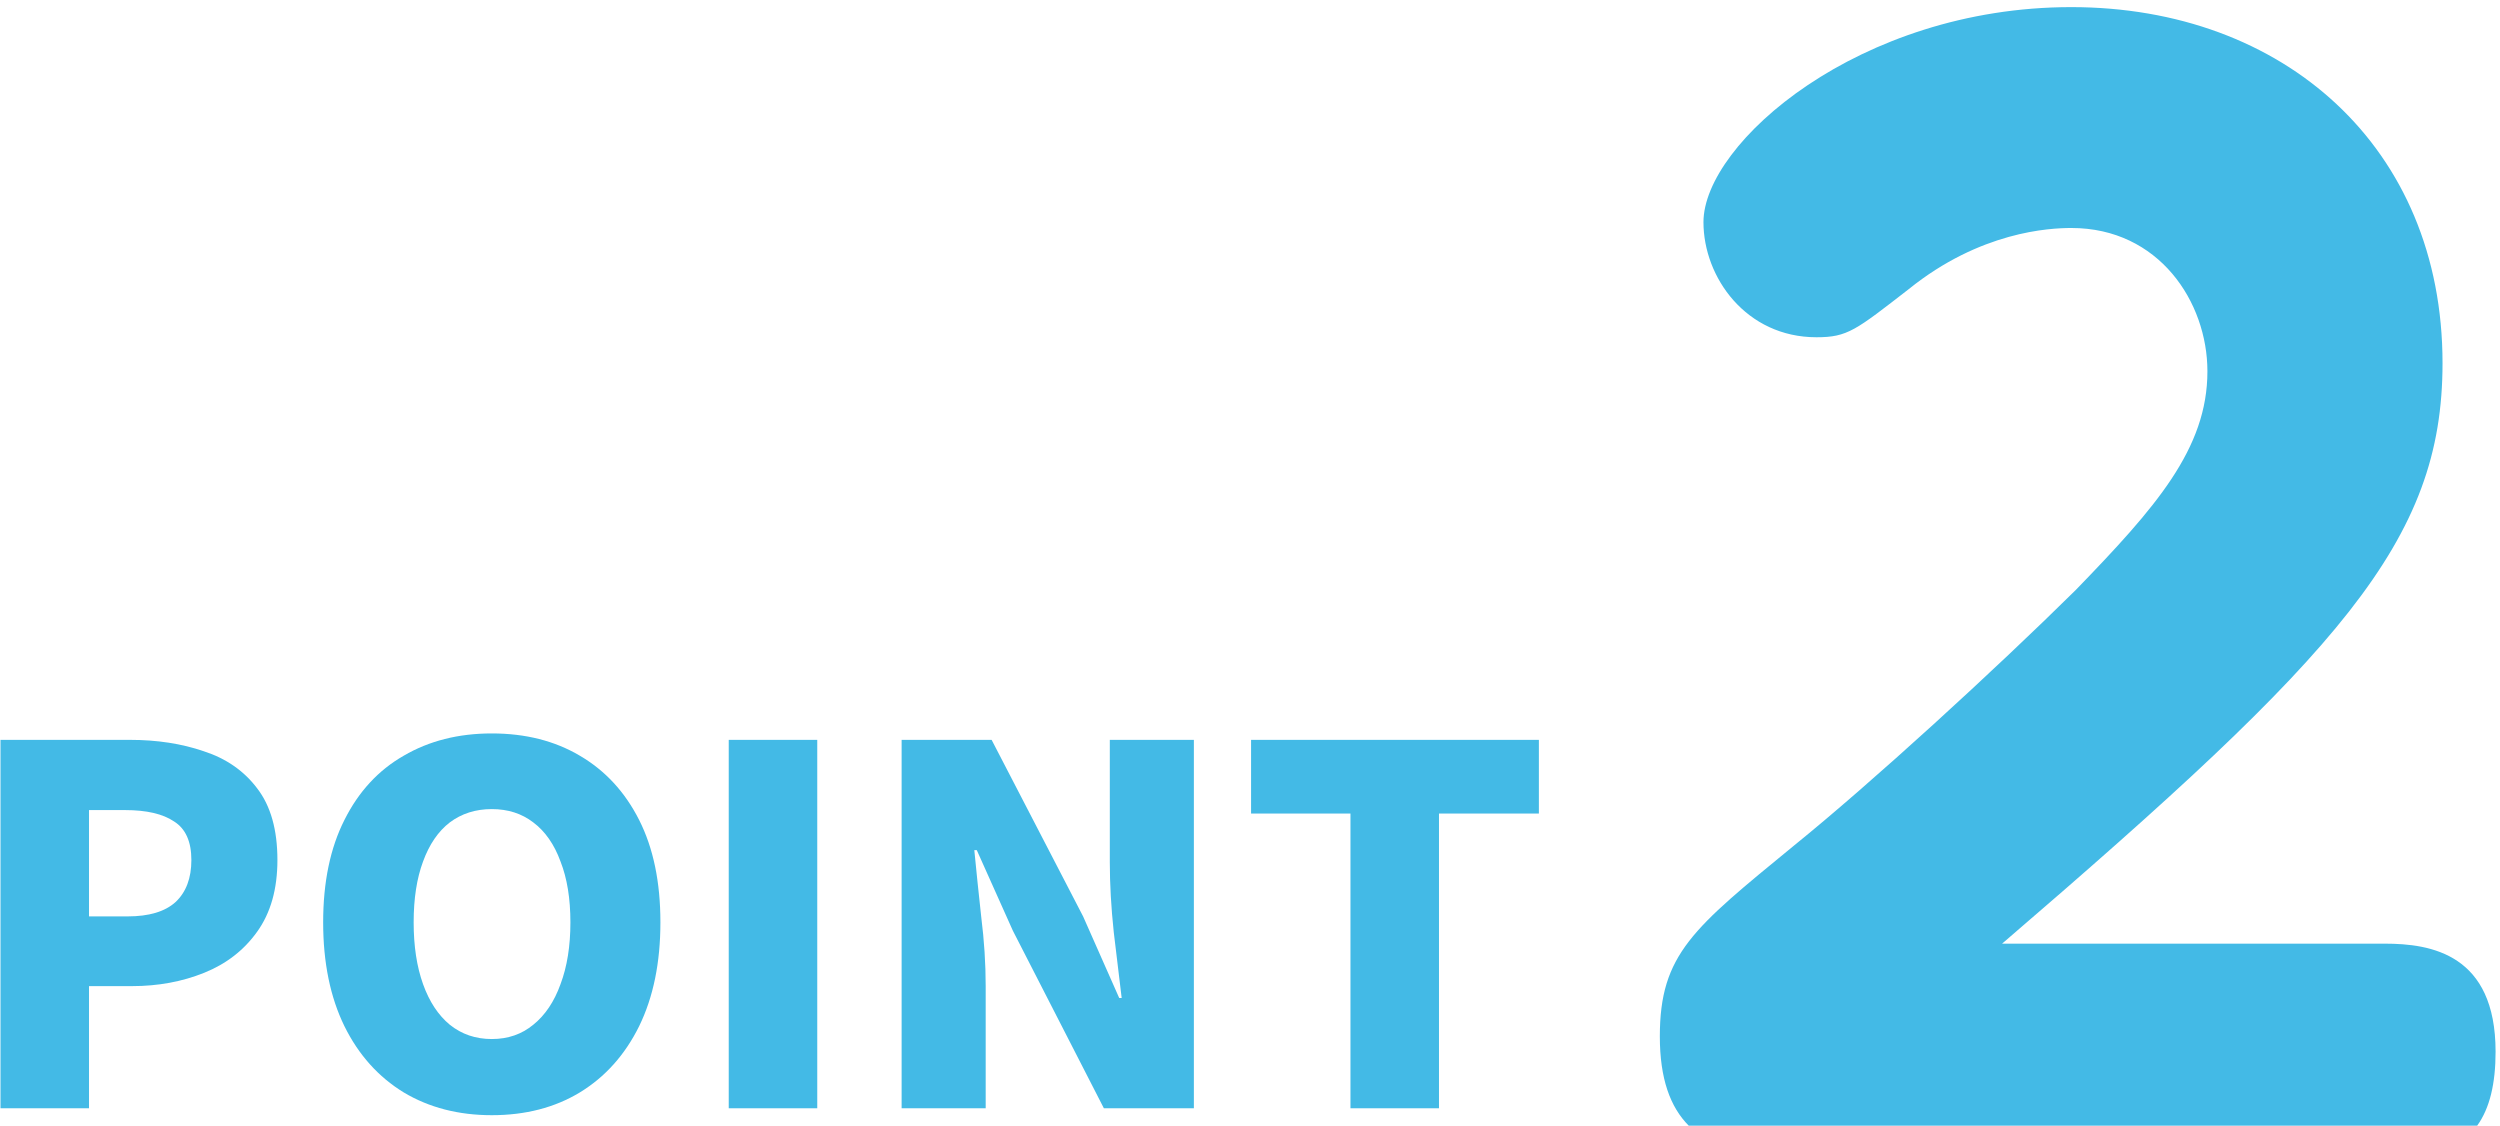 <svg width="91" height="41" viewBox="0 0 91 41" fill="none" xmlns="http://www.w3.org/2000/svg">
<path d="M90 40.975H90.169C90.63 40.336 90.839 39.435 90.839 38.282C90.839 34.732 88.489 34.349 86.81 34.349H72.876C85.174 23.785 88.908 19.721 88.908 13.221C88.908 5.35 83.119 0.259 75.393 0.259C67.667 0.259 62.006 5.219 62.006 8.086C62.006 10.097 63.557 12.276 66.121 12.276C67.254 12.276 67.549 12.019 69.48 10.523C72.082 8.425 74.599 8.299 75.398 8.299C78.585 8.299 80.35 10.992 80.35 13.516C80.35 16.34 78.462 18.476 75.564 21.469C72.624 24.375 68.139 28.483 65.284 30.793C61.636 33.787 60.418 34.726 60.418 37.725C60.418 39.265 60.794 40.292 61.47 40.975H61" fill="#43BAE6"/>
<path d="M49.157 40.341V29.613H45.539V26.931H56.015V29.613H52.379V40.341H49.157Z" fill="#43BAE6"/>
<path d="M32.819 40.341V26.931H36.095L39.425 33.357L40.739 36.327H40.829C40.745 35.619 40.649 34.821 40.541 33.933C40.445 33.033 40.397 32.181 40.397 31.377V26.931H43.457V40.341H40.181L36.869 33.879L35.555 30.945H35.465C35.537 31.689 35.621 32.499 35.717 33.375C35.825 34.239 35.879 35.079 35.879 35.895V40.341H32.819Z" fill="#43BAE6"/>
<path d="M26.526 40.341V26.931H29.748V40.341H26.526Z" fill="#43BAE6"/>
<path d="M17.901 40.593C16.689 40.593 15.621 40.317 14.697 39.765C13.773 39.201 13.053 38.397 12.537 37.353C12.021 36.297 11.763 35.037 11.763 33.573C11.763 32.109 12.021 30.867 12.537 29.847C13.053 28.815 13.773 28.035 14.697 27.507C15.621 26.967 16.689 26.697 17.901 26.697C19.125 26.697 20.193 26.967 21.105 27.507C22.029 28.047 22.749 28.827 23.265 29.847C23.781 30.867 24.039 32.109 24.039 33.573C24.039 35.037 23.781 36.297 23.265 37.353C22.749 38.397 22.029 39.201 21.105 39.765C20.193 40.317 19.125 40.593 17.901 40.593ZM17.901 37.821C18.489 37.821 18.993 37.647 19.413 37.299C19.845 36.951 20.175 36.459 20.403 35.823C20.643 35.187 20.763 34.437 20.763 33.573C20.763 32.709 20.643 31.971 20.403 31.359C20.175 30.735 19.845 30.261 19.413 29.937C18.993 29.613 18.489 29.451 17.901 29.451C17.313 29.451 16.803 29.613 16.371 29.937C15.951 30.261 15.627 30.735 15.399 31.359C15.171 31.971 15.057 32.709 15.057 33.573C15.057 34.437 15.171 35.187 15.399 35.823C15.627 36.459 15.951 36.951 16.371 37.299C16.803 37.647 17.313 37.821 17.901 37.821Z" fill="#43BAE6"/>
<path d="M0.018 40.341V26.931H4.734C5.718 26.931 6.612 27.069 7.416 27.345C8.232 27.609 8.88 28.059 9.36 28.695C9.852 29.331 10.098 30.201 10.098 31.305C10.098 32.361 9.852 33.231 9.36 33.915C8.88 34.587 8.238 35.085 7.434 35.409C6.63 35.733 5.754 35.895 4.806 35.895H3.24V40.341H0.018ZM3.24 33.357H4.644C5.424 33.357 6.006 33.183 6.39 32.835C6.774 32.475 6.966 31.965 6.966 31.305C6.966 30.633 6.756 30.165 6.336 29.901C5.928 29.625 5.334 29.487 4.554 29.487H3.24V33.357Z" fill="#43BAE6"/>
</svg>
